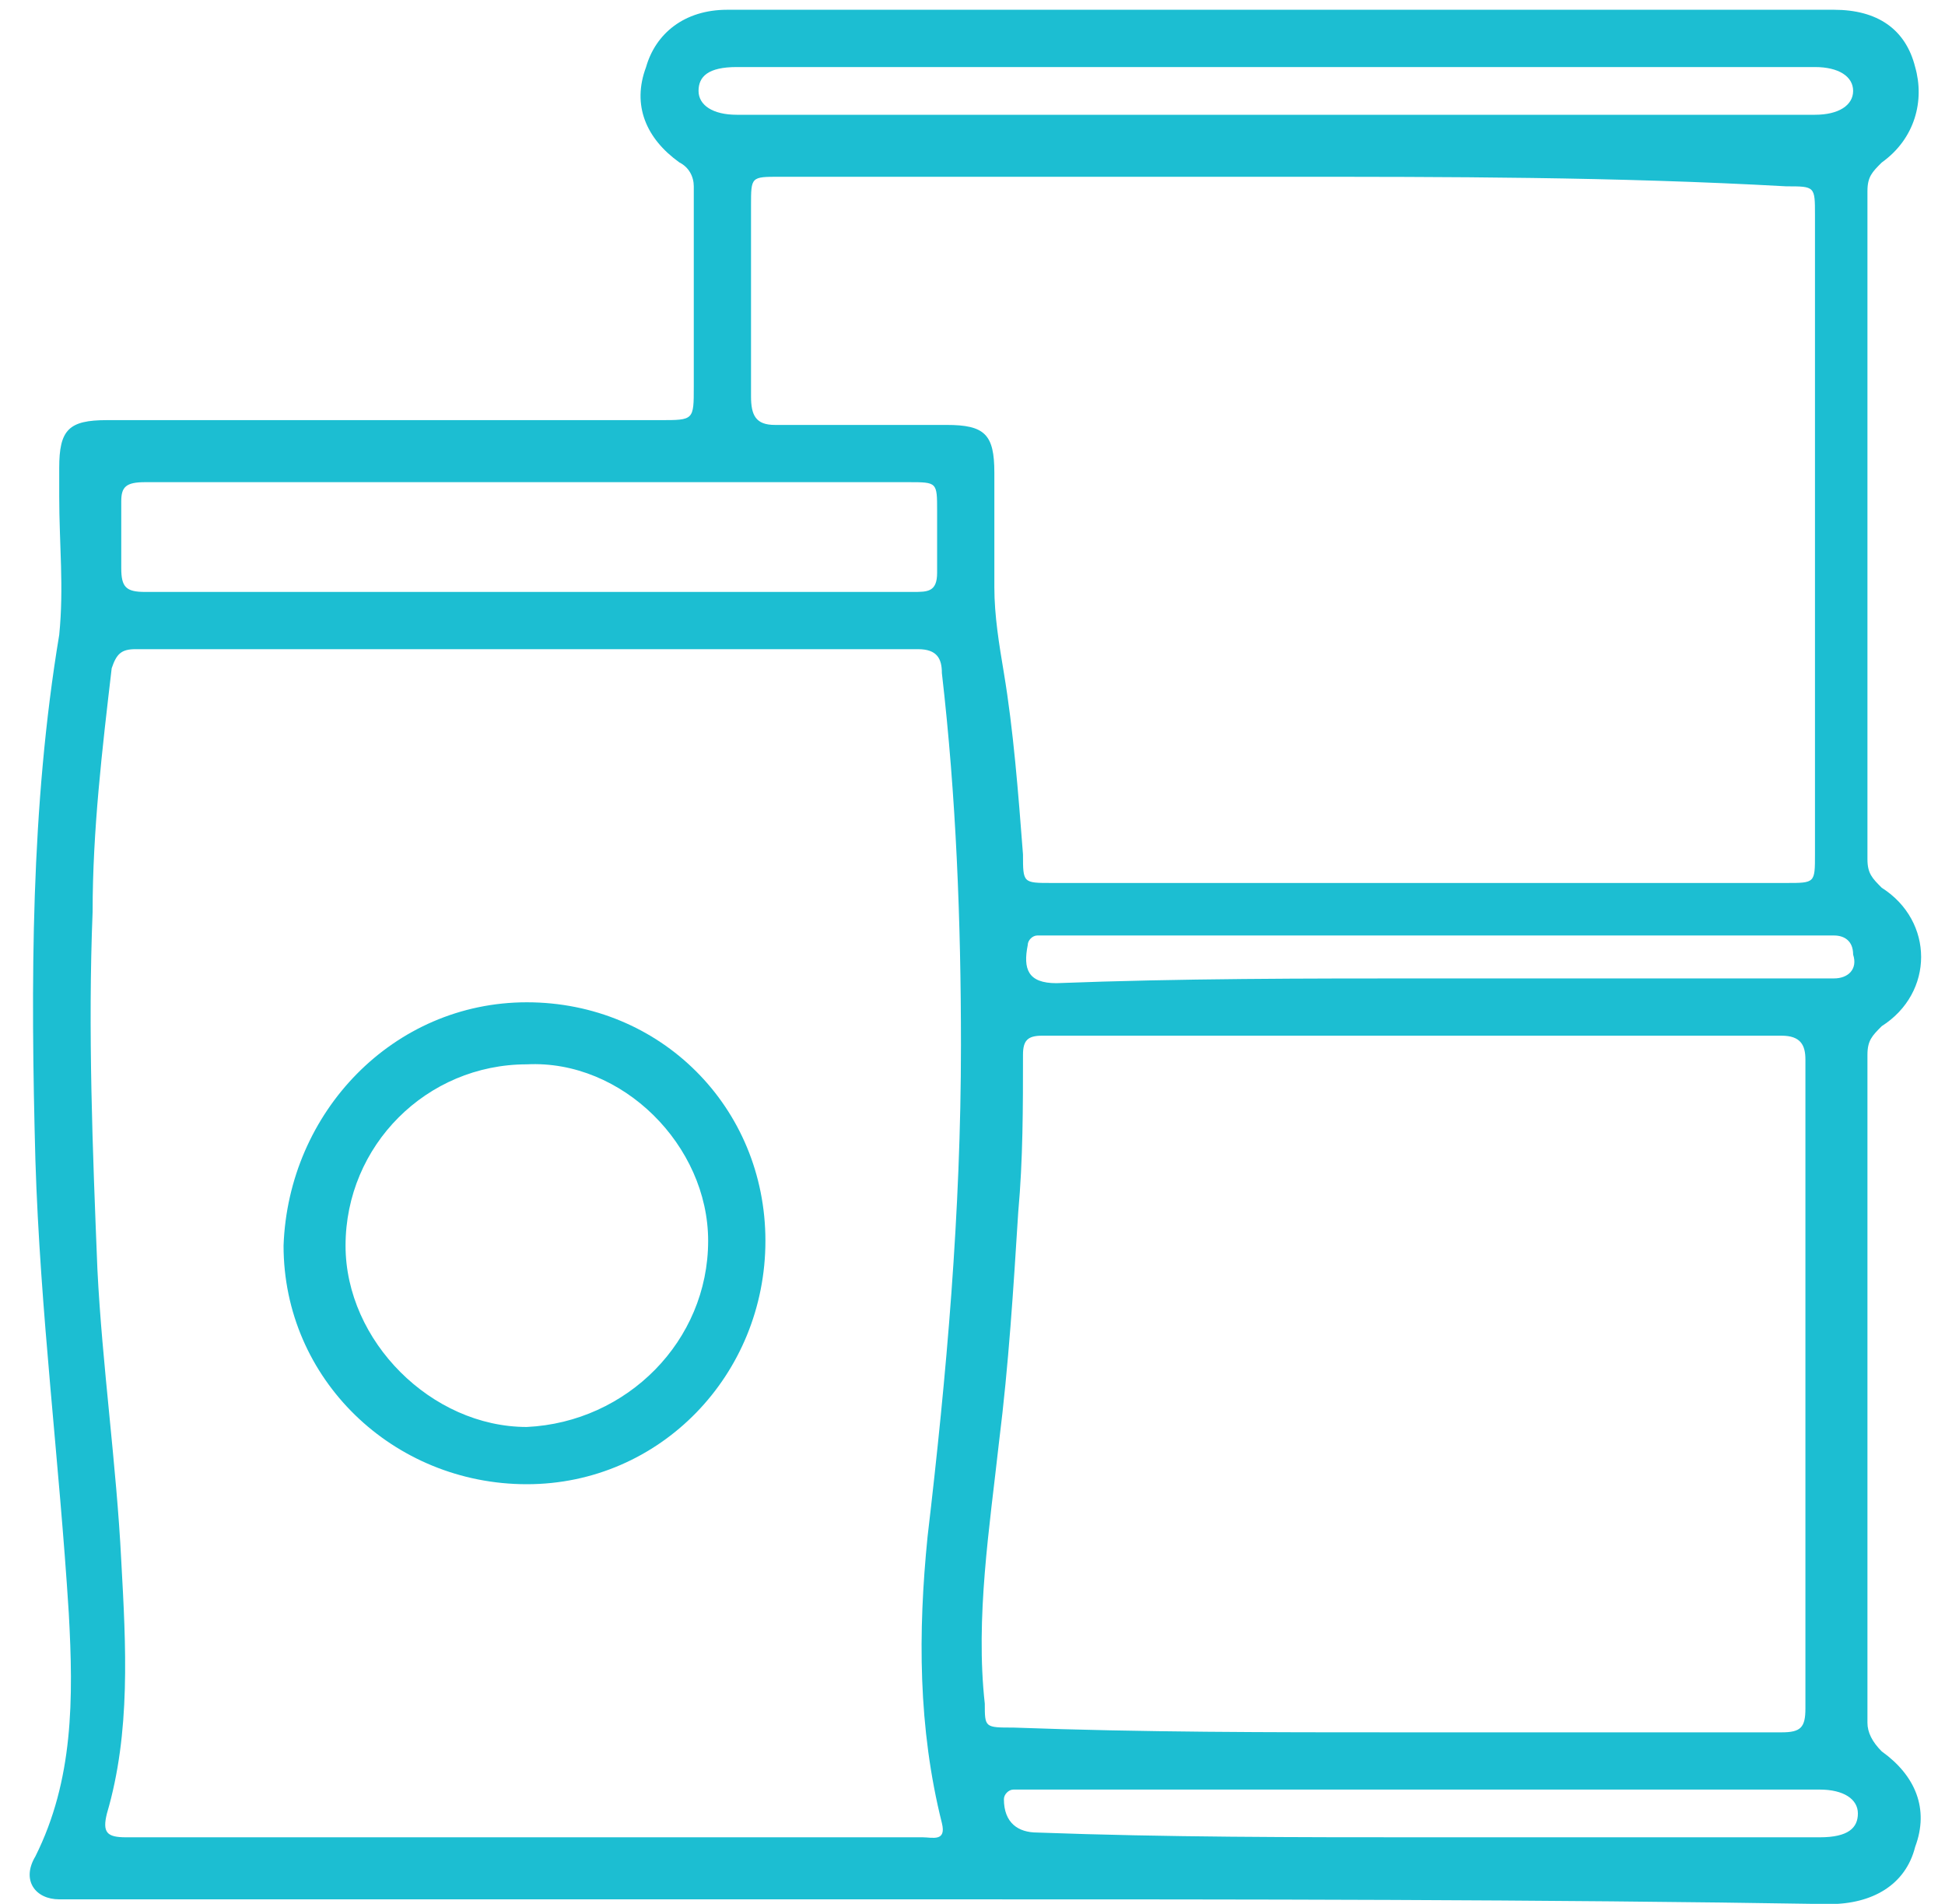 <svg width="47" height="46" viewBox="0 0 47 46" fill="none" xmlns="http://www.w3.org/2000/svg">
<path d="M22.99 45.891C15.958 45.891 8.925 45.891 2.008 45.891C1.777 45.891 1.662 45.891 1.431 45.891C0.855 45.891 0.509 45.43 0.855 44.853C1.777 43.009 1.777 41.049 1.662 38.974C1.431 35.284 0.97 31.71 0.855 28.021C0.74 23.755 0.74 19.49 1.431 15.339C1.547 14.186 1.431 13.149 1.431 11.996C1.431 11.765 1.431 11.535 1.431 11.304C1.431 10.382 1.662 10.151 2.584 10.151C7.08 10.151 11.461 10.151 15.958 10.151C16.765 10.151 16.765 10.151 16.765 9.344C16.765 7.73 16.765 6.116 16.765 4.502C16.765 4.271 16.649 4.041 16.419 3.926C15.612 3.349 15.266 2.542 15.612 1.62C15.842 0.813 16.534 0.236 17.572 0.236C26.449 0.236 35.326 0.236 44.319 0.236C45.357 0.236 46.048 0.697 46.279 1.62C46.51 2.427 46.279 3.349 45.472 3.926C45.241 4.156 45.126 4.271 45.126 4.617C45.126 10.036 45.126 15.339 45.126 20.758C45.126 21.104 45.241 21.219 45.472 21.45C46.74 22.257 46.74 23.986 45.472 24.793C45.241 25.024 45.126 25.139 45.126 25.485C45.126 30.903 45.126 36.322 45.126 41.625C45.126 41.856 45.241 42.087 45.472 42.317C46.279 42.894 46.625 43.701 46.279 44.623C46.048 45.545 45.241 46.006 44.204 46.006C37.171 45.891 30.138 45.891 22.99 45.891ZM12.73 44.392C15.958 44.392 19.071 44.392 22.299 44.392C22.529 44.392 22.875 44.508 22.76 44.047C22.183 41.741 22.183 39.435 22.414 37.129C22.875 33.209 23.221 29.289 23.221 25.254C23.221 22.257 23.106 19.259 22.76 16.262C22.76 15.916 22.645 15.685 22.183 15.685C15.842 15.685 9.617 15.685 3.276 15.685C2.93 15.685 2.815 15.8 2.699 16.146C2.469 18.106 2.238 20.066 2.238 22.026C2.123 24.908 2.238 27.791 2.354 30.673C2.469 32.979 2.815 35.4 2.93 37.706C3.045 39.781 3.161 41.856 2.584 43.816C2.469 44.277 2.584 44.392 3.045 44.392C6.389 44.392 9.502 44.392 12.73 44.392ZM30.945 4.271C26.91 4.271 22.875 4.271 18.84 4.271C18.148 4.271 18.148 4.271 18.148 4.963C18.148 6.462 18.148 8.076 18.148 9.575C18.148 10.036 18.264 10.267 18.725 10.267C20.108 10.267 21.492 10.267 22.875 10.267C23.797 10.267 24.028 10.497 24.028 11.419C24.028 12.342 24.028 13.264 24.028 14.186C24.028 14.878 24.143 15.57 24.259 16.262C24.489 17.645 24.605 19.144 24.72 20.643C24.72 21.334 24.72 21.334 25.412 21.334C31.291 21.334 37.171 21.334 43.166 21.334C43.858 21.334 43.858 21.334 43.858 20.643C43.858 15.455 43.858 10.267 43.858 5.194C43.858 4.502 43.858 4.502 43.166 4.502C39.016 4.271 34.981 4.271 30.945 4.271ZM33.712 41.856C36.825 41.856 39.938 41.856 43.051 41.856C43.512 41.856 43.627 41.741 43.627 41.279C43.627 36.092 43.627 30.788 43.627 25.6C43.627 25.254 43.512 25.024 43.051 25.024C37.056 25.024 31.061 25.024 25.181 25.024C24.835 25.024 24.72 25.139 24.72 25.485C24.72 26.753 24.72 28.021 24.605 29.289C24.489 31.134 24.374 32.979 24.143 34.823C23.913 36.898 23.567 39.089 23.797 41.164C23.797 41.741 23.797 41.741 24.489 41.741C27.602 41.856 30.715 41.856 33.712 41.856ZM12.73 14.302C15.842 14.302 18.955 14.302 22.068 14.302C22.414 14.302 22.645 14.302 22.645 13.841C22.645 13.379 22.645 12.803 22.645 12.342C22.645 11.65 22.645 11.65 21.953 11.65C16.534 11.65 11.116 11.65 5.697 11.65C5.005 11.65 4.198 11.65 3.506 11.65C3.045 11.65 2.93 11.765 2.93 12.111C2.93 12.688 2.93 13.264 2.93 13.725C2.93 14.186 3.045 14.302 3.506 14.302C6.619 14.302 9.617 14.302 12.73 14.302ZM30.83 2.773C35.211 2.773 39.592 2.773 43.858 2.773C44.434 2.773 44.78 2.542 44.78 2.196C44.78 1.85 44.434 1.62 43.858 1.62C35.211 1.62 26.449 1.62 17.802 1.62C17.111 1.62 16.88 1.85 16.88 2.196C16.88 2.542 17.226 2.773 17.802 2.773C22.183 2.773 26.564 2.773 30.83 2.773ZM34.519 44.392C37.632 44.392 40.86 44.392 43.973 44.392C44.665 44.392 44.895 44.162 44.895 43.816C44.895 43.47 44.55 43.239 43.973 43.239C37.632 43.239 31.176 43.239 24.835 43.239C24.72 43.239 24.605 43.239 24.489 43.239C24.374 43.239 24.259 43.355 24.259 43.47C24.259 44.047 24.605 44.277 25.066 44.277C28.178 44.392 31.291 44.392 34.519 44.392ZM34.635 23.64C37.748 23.64 40.745 23.64 43.858 23.64C43.973 23.64 44.204 23.64 44.319 23.64C44.665 23.64 44.895 23.41 44.78 23.064C44.78 22.718 44.55 22.603 44.319 22.603C44.204 22.603 43.973 22.603 43.858 22.603C37.748 22.603 31.522 22.603 25.412 22.603C25.296 22.603 25.181 22.603 25.066 22.603C24.95 22.603 24.835 22.718 24.835 22.833C24.72 23.41 24.835 23.755 25.527 23.755C28.524 23.64 31.522 23.64 34.635 23.64Z" fill="#1CBED2"/>
<path d="M12.731 24.217C15.96 24.217 18.496 26.753 18.496 29.981C18.496 33.209 15.96 35.861 12.731 35.861C9.503 35.861 6.852 33.325 6.852 30.097C6.967 26.869 9.503 24.217 12.731 24.217ZM17.112 29.981C17.112 27.675 15.037 25.6 12.731 25.716C10.31 25.716 8.35 27.675 8.35 30.097C8.35 32.402 10.425 34.478 12.731 34.478C15.152 34.362 17.112 32.402 17.112 29.981Z" fill="#1CBED2"/>
</svg>
